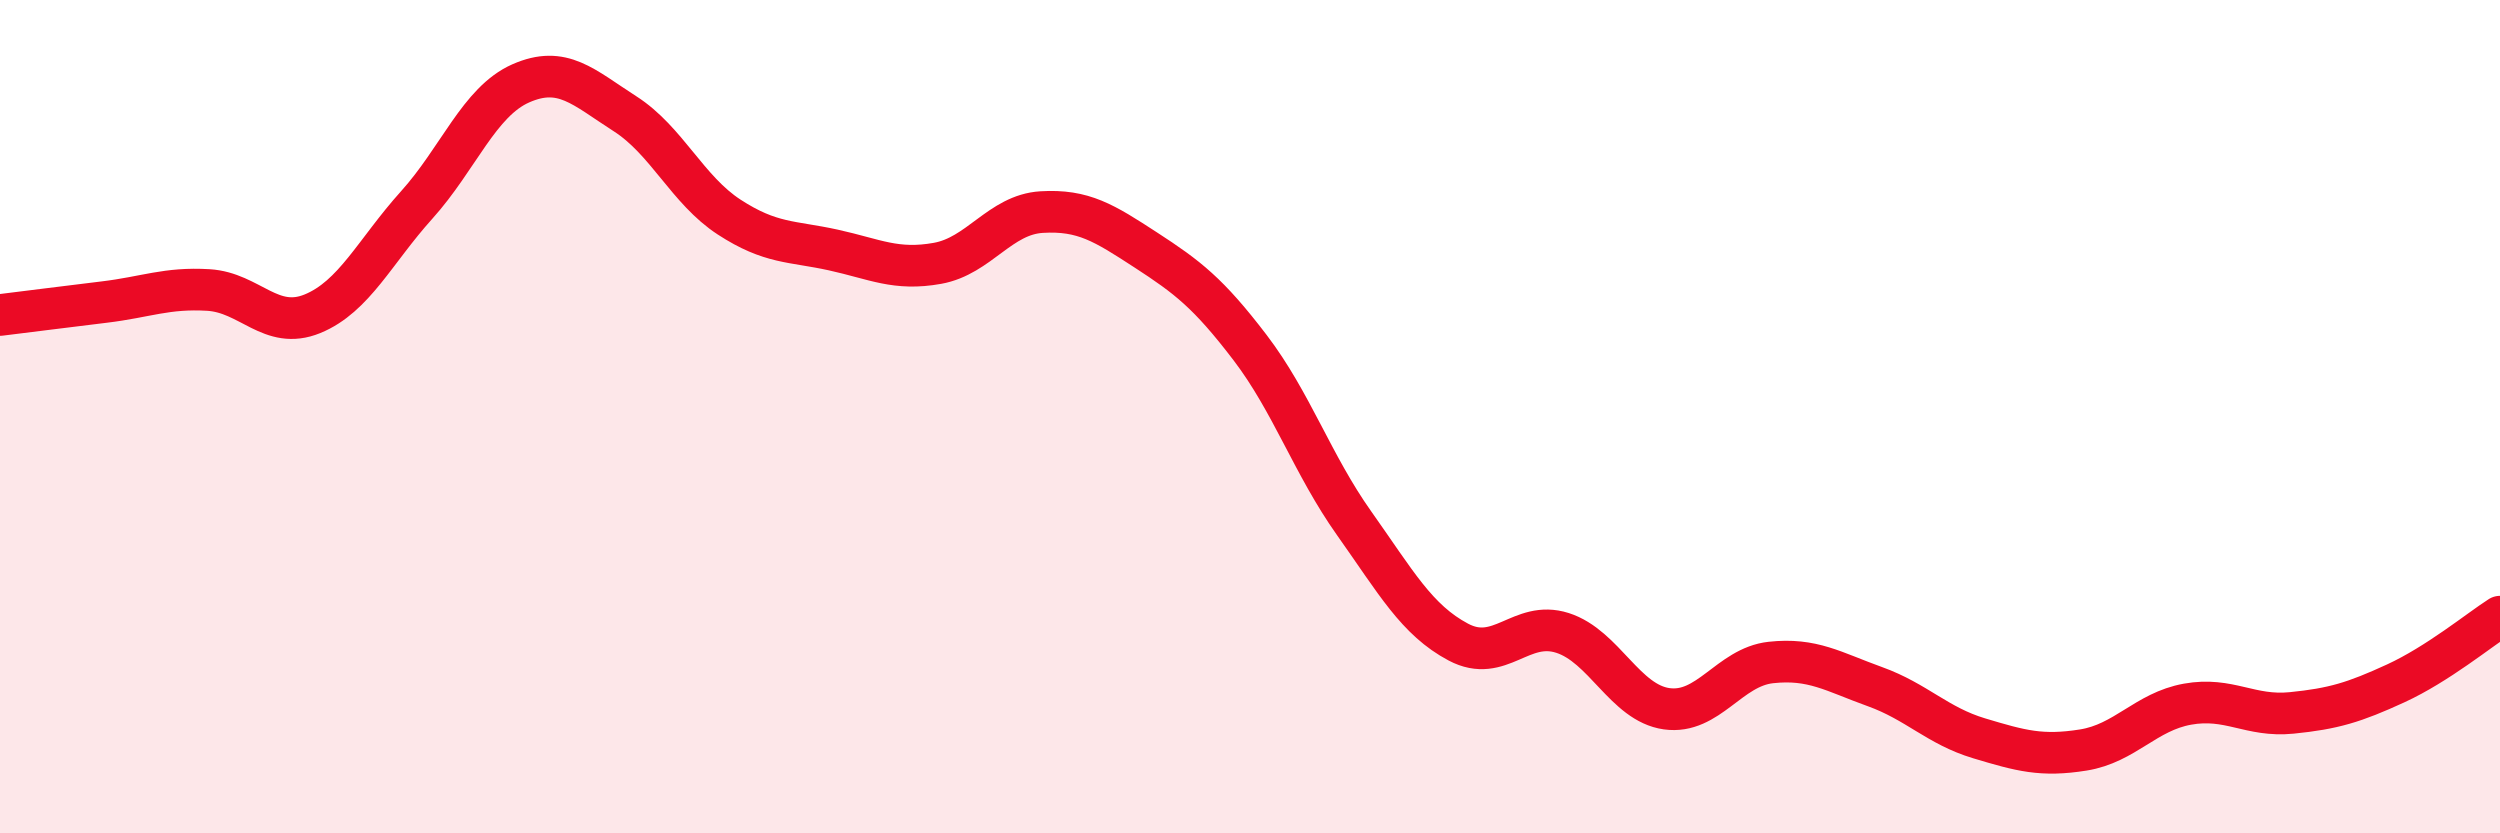 
    <svg width="60" height="20" viewBox="0 0 60 20" xmlns="http://www.w3.org/2000/svg">
      <path
        d="M 0,7.56 C 0.5,7.5 1.5,7.37 2.5,7.25 C 3.5,7.13 4,6.9 5,6.96 C 6,7.02 6.5,7.94 7.5,7.53 C 8.5,7.12 9,6.03 10,4.92 C 11,3.81 11.5,2.44 12.5,2 C 13.5,1.56 14,2.09 15,2.73 C 16,3.37 16.5,4.56 17.5,5.21 C 18.5,5.86 19,5.78 20,6 C 21,6.22 21.5,6.5 22.5,6.32 C 23.5,6.14 24,5.15 25,5.09 C 26,5.03 26.5,5.35 27.5,6 C 28.5,6.65 29,7.03 30,8.34 C 31,9.65 31.5,11.15 32.5,12.56 C 33.5,13.97 34,14.88 35,15.41 C 36,15.94 36.5,14.87 37.5,15.19 C 38.5,15.51 39,16.87 40,17.01 C 41,17.15 41.5,16.01 42.5,15.9 C 43.5,15.79 44,16.12 45,16.48 C 46,16.84 46.5,17.42 47.5,17.72 C 48.5,18.02 49,18.16 50,18 C 51,17.84 51.5,17.08 52.5,16.9 C 53.5,16.72 54,17.21 55,17.11 C 56,17.01 56.5,16.86 57.5,16.4 C 58.5,15.94 59.5,15.12 60,14.8L60 20L0 20Z"
        fill="#EB0A25"
        opacity="0.1"
        stroke-linecap="round"
        stroke-linejoin="round"
      />
      <path
        d="M 0,7.56 C 0.5,7.5 1.5,7.37 2.5,7.25 C 3.5,7.13 4,6.9 5,6.96 C 6,7.02 6.5,7.94 7.5,7.53 C 8.5,7.12 9,6.03 10,4.92 C 11,3.81 11.5,2.44 12.5,2 C 13.5,1.56 14,2.09 15,2.73 C 16,3.37 16.5,4.56 17.5,5.21 C 18.5,5.86 19,5.78 20,6 C 21,6.22 21.5,6.5 22.5,6.32 C 23.5,6.14 24,5.15 25,5.09 C 26,5.03 26.5,5.35 27.5,6 C 28.5,6.65 29,7.03 30,8.34 C 31,9.65 31.5,11.15 32.5,12.56 C 33.5,13.97 34,14.88 35,15.41 C 36,15.94 36.5,14.87 37.5,15.19 C 38.5,15.51 39,16.87 40,17.01 C 41,17.15 41.5,16.01 42.5,15.9 C 43.5,15.79 44,16.12 45,16.48 C 46,16.84 46.5,17.42 47.5,17.72 C 48.5,18.02 49,18.16 50,18 C 51,17.84 51.5,17.08 52.5,16.9 C 53.5,16.72 54,17.21 55,17.11 C 56,17.01 56.5,16.86 57.5,16.4 C 58.5,15.94 59.5,15.12 60,14.8"
        stroke="#EB0A25"
        stroke-width="1"
        fill="none"
        stroke-linecap="round"
        stroke-linejoin="round"
      />
    </svg>
  